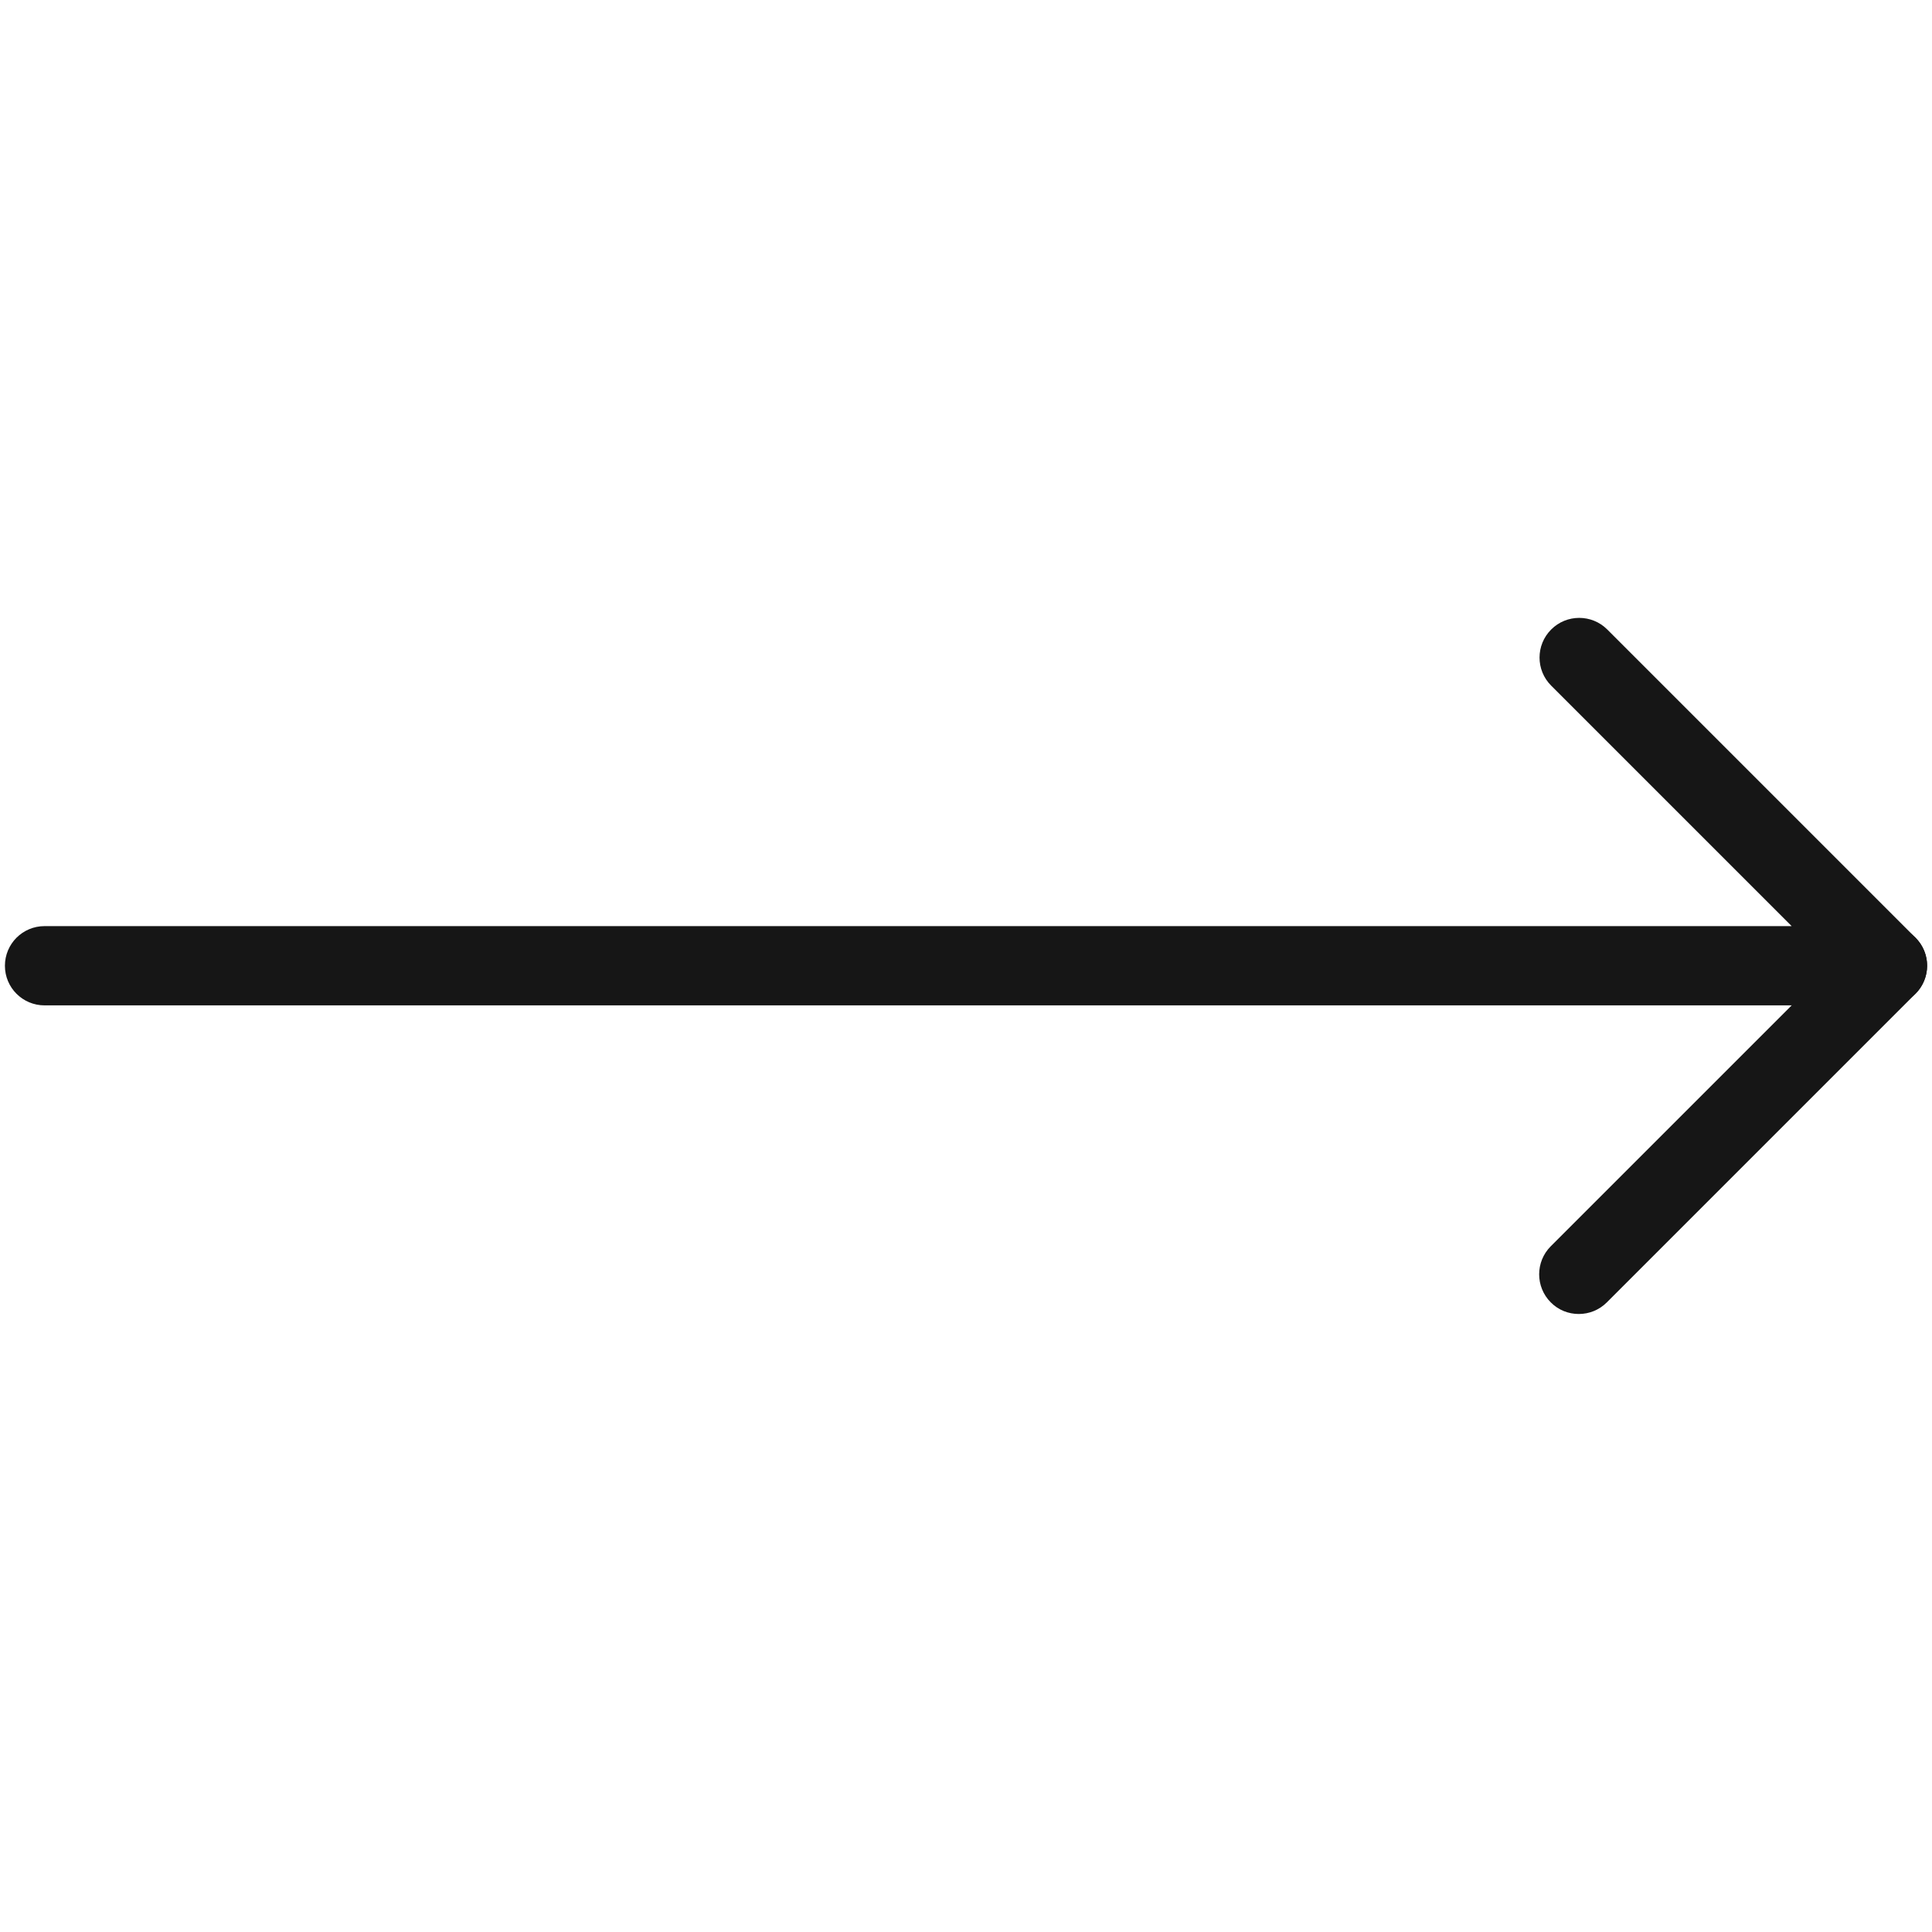 <?xml version="1.0" encoding="UTF-8"?> <svg xmlns="http://www.w3.org/2000/svg" width="42" height="42" viewBox="0 0 42 42" fill="none"><path d="M41.031 21.856H0.969C0.492 21.856 0.107 21.471 0.107 20.995C0.107 20.518 0.492 20.133 0.969 20.133H38.949L33.721 14.905C33.384 14.568 33.384 14.022 33.721 13.685C34.057 13.348 34.604 13.348 34.941 13.685L41.642 20.386C41.889 20.634 41.962 21.003 41.827 21.326C41.693 21.646 41.378 21.856 41.031 21.856Z" fill="#161616"></path><path d="M34.321 28.565C34.1 28.565 33.879 28.482 33.712 28.312C33.376 27.976 33.376 27.429 33.712 27.093L40.422 20.384C40.758 20.047 41.305 20.047 41.641 20.384C41.978 20.72 41.978 21.267 41.641 21.603L34.932 28.312C34.762 28.482 34.542 28.565 34.321 28.565Z" fill="#161616"></path></svg> 